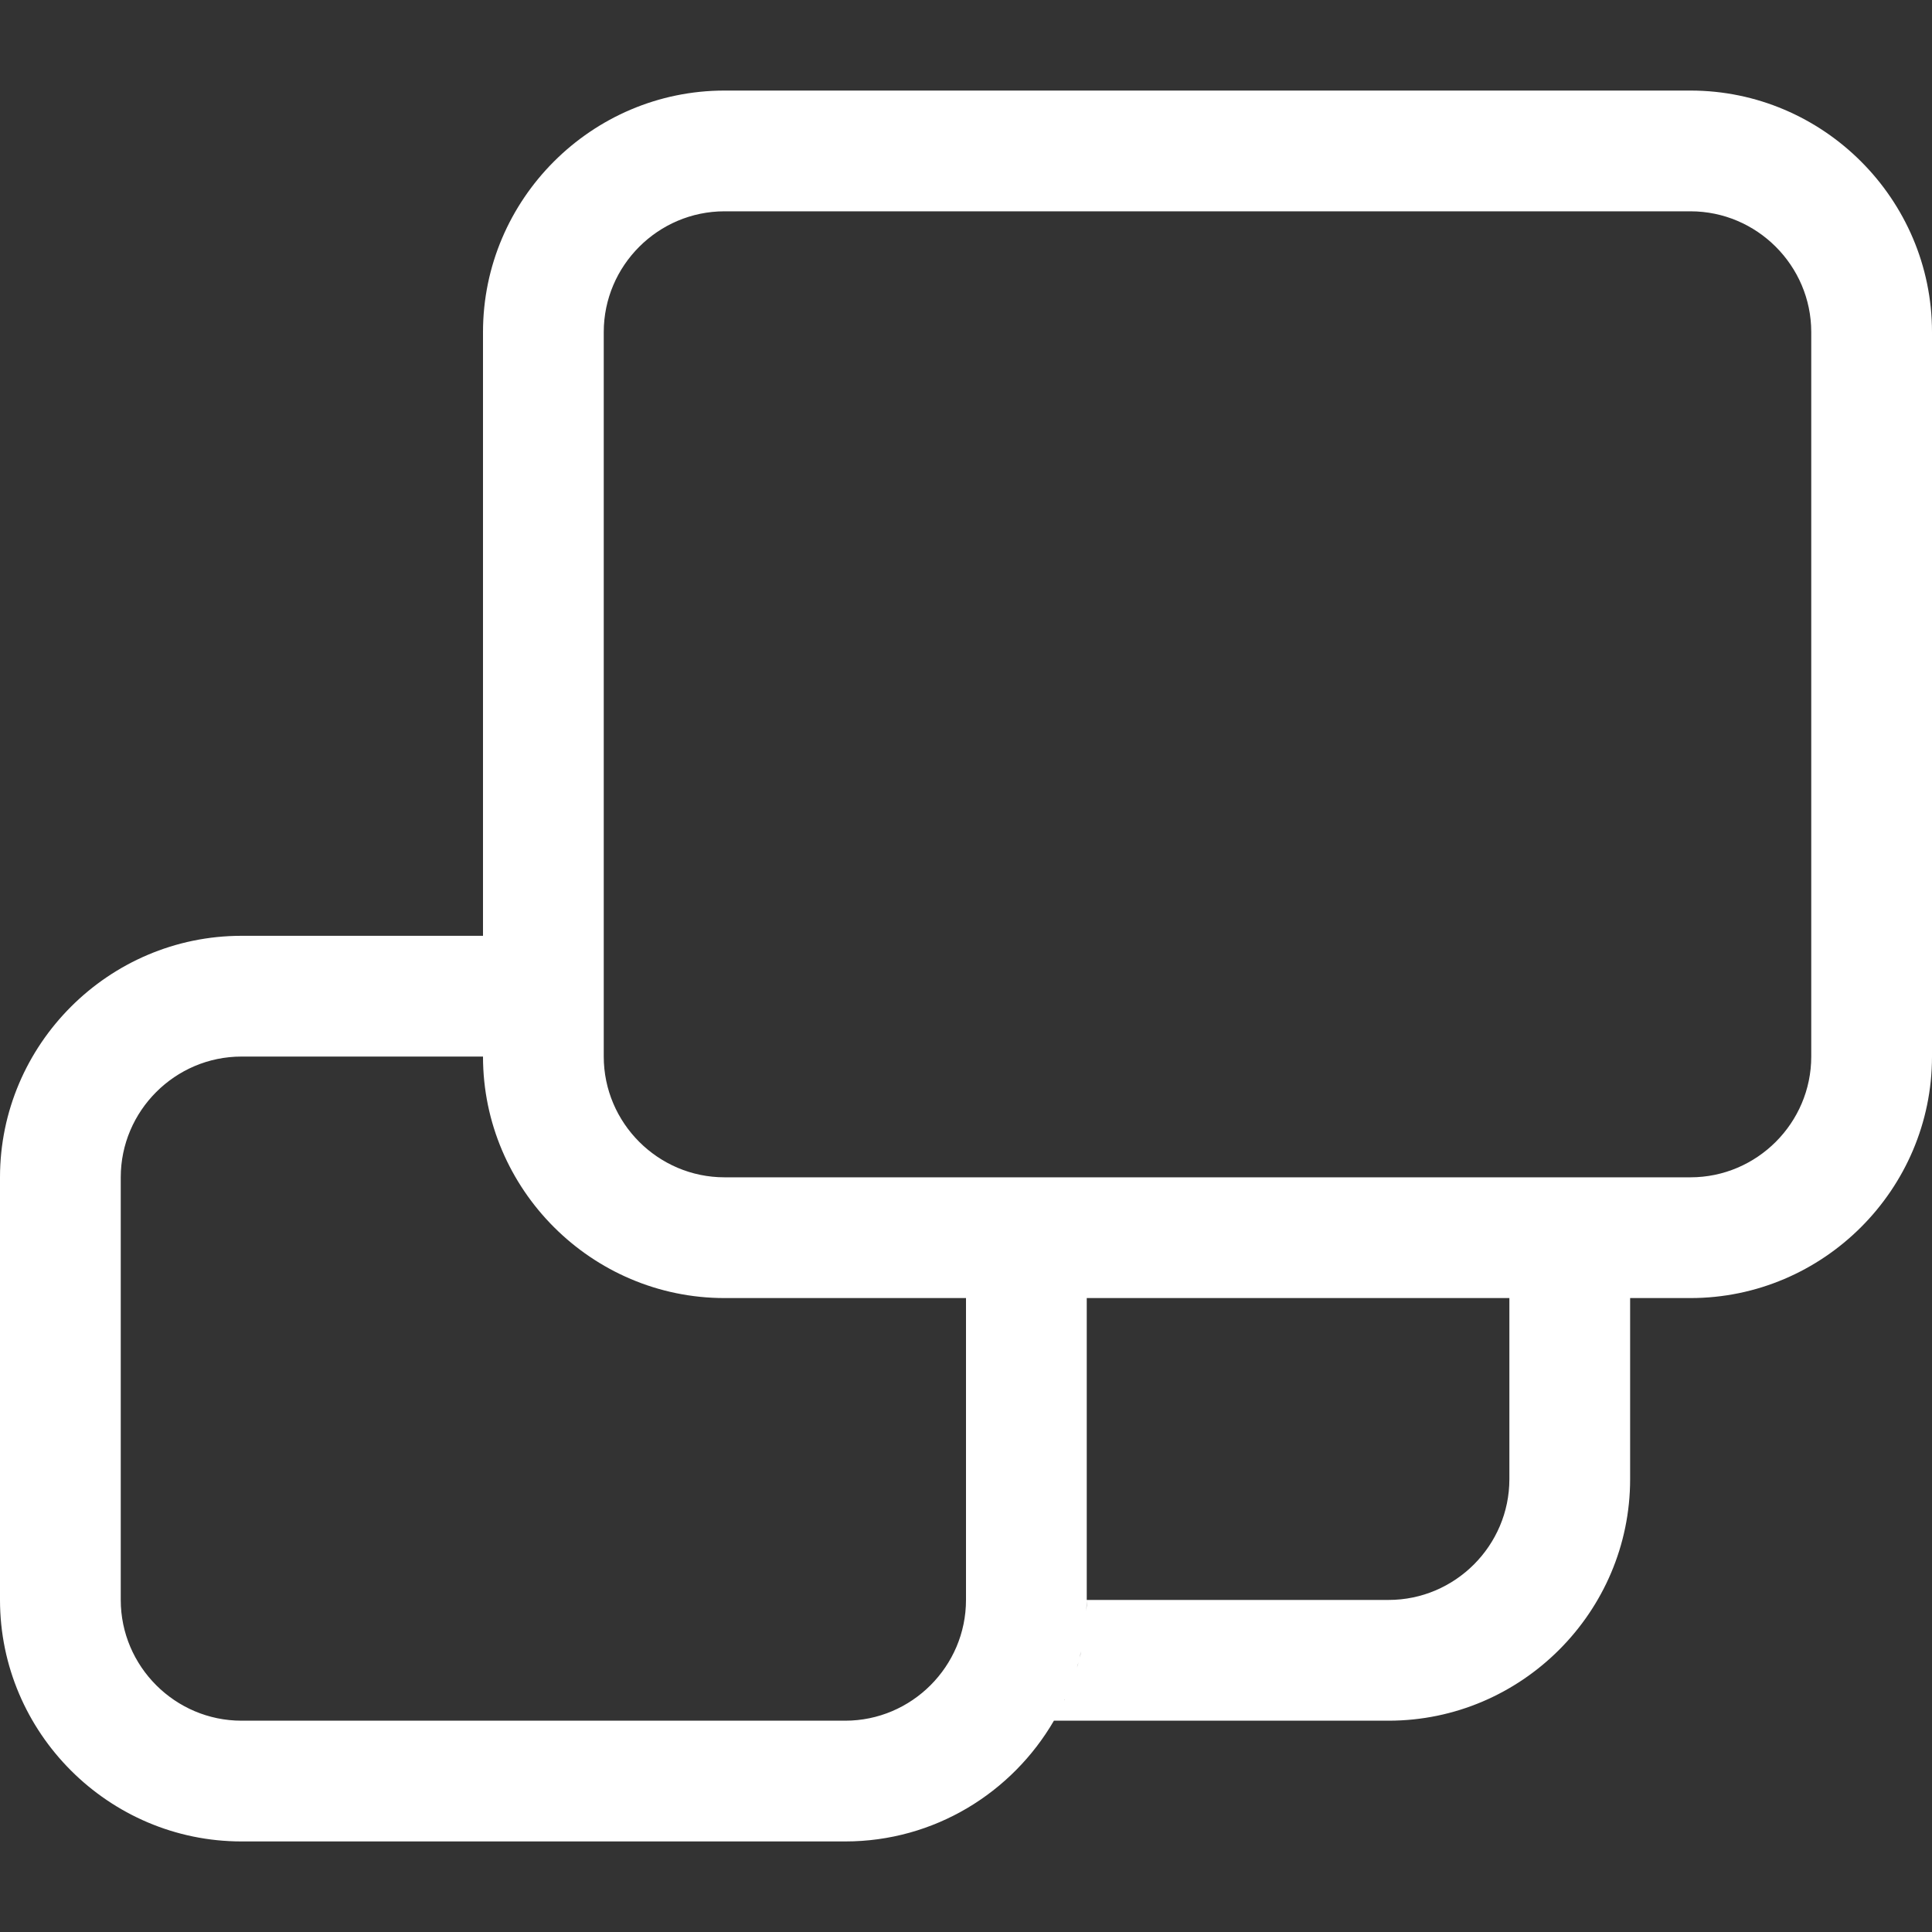 <?xml version="1.0" encoding="utf-8"?>
<!-- Generator: Adobe Illustrator 28.2.0, SVG Export Plug-In . SVG Version: 6.00 Build 0)  -->
<svg version="1.1" id="Layer_1" xmlns="http://www.w3.org/2000/svg" xmlns:xlink="http://www.w3.org/1999/xlink" x="0px" y="0px"
	 viewBox="0 0 512 512" style="enable-background:new 0 0 512 512;" xml:space="preserve">
<rect x="0" y="0" width="512" height="512" fill="#333333" stroke="none"/>
<style type="text/css">
	.st0{fill:#FFFFFF;}
</style>
<path class="st0" d="M448,24H192c-35.2,0-64,28.8-64,64v160H64c-35.2,0-64,28.8-64,64v112c0,35.2,28.8,64,64,64h160
	c23.6,0,44.2-12.9,55.3-32l0,0H368c35.2,0,64-28.8,64-64v-48h16c35.2,0,64-28.8,64-64V88C512,52.8,483.2,24,448,24z M256,424
	c0,17.6-14.4,32-32,32H64c-17.6,0-32-14.4-32-32V312c0-17.6,14.4-32,32-32h64c0,35.2,28.8,64,64,64h64V424z M400,392
	c0,17.6-14.4,32-32,32h-80c0,1,0,1.9-0.1,2.9c0-1,0.1-1.9,0.1-2.9v-80h112V392z M282.1,450.6c0-0.1,0.1-0.2,0.1-0.2
	C282.2,450.5,282.2,450.5,282.1,450.6z M283.7,447c0-0.1,0.1-0.2,0.1-0.3C283.8,446.8,283.7,446.9,283.7,447z M284.4,445.1
	c0.1-0.3,0.2-0.6,0.3-0.9C284.6,444.5,284.5,444.8,284.4,445.1z M285.4,441.9c0.1-0.4,0.3-0.9,0.4-1.3
	C285.7,441,285.6,441.4,285.4,441.9z M286.1,439.3c0.1-0.6,0.3-1.1,0.4-1.7C286.4,438.2,286.3,438.7,286.1,439.3z M286.8,436.4
	c0.1-0.7,0.3-1.5,0.4-2.2C287.1,434.9,286.9,435.7,286.8,436.4z M287.3,433.2c0.1-0.8,0.2-1.6,0.3-2.4
	C287.5,431.6,287.4,432.4,287.3,433.2z M287.7,430.4c0.1-0.9,0.2-1.9,0.2-2.8C287.8,428.6,287.8,429.5,287.7,430.4z M480,280
	c0,17.6-14.4,32-32,32H192c-17.6,0-32-14.4-32-32V88c0-17.6,14.4-32,32-32h256c17.6,0,32,14.4,32,32V280z"/>
</svg>
